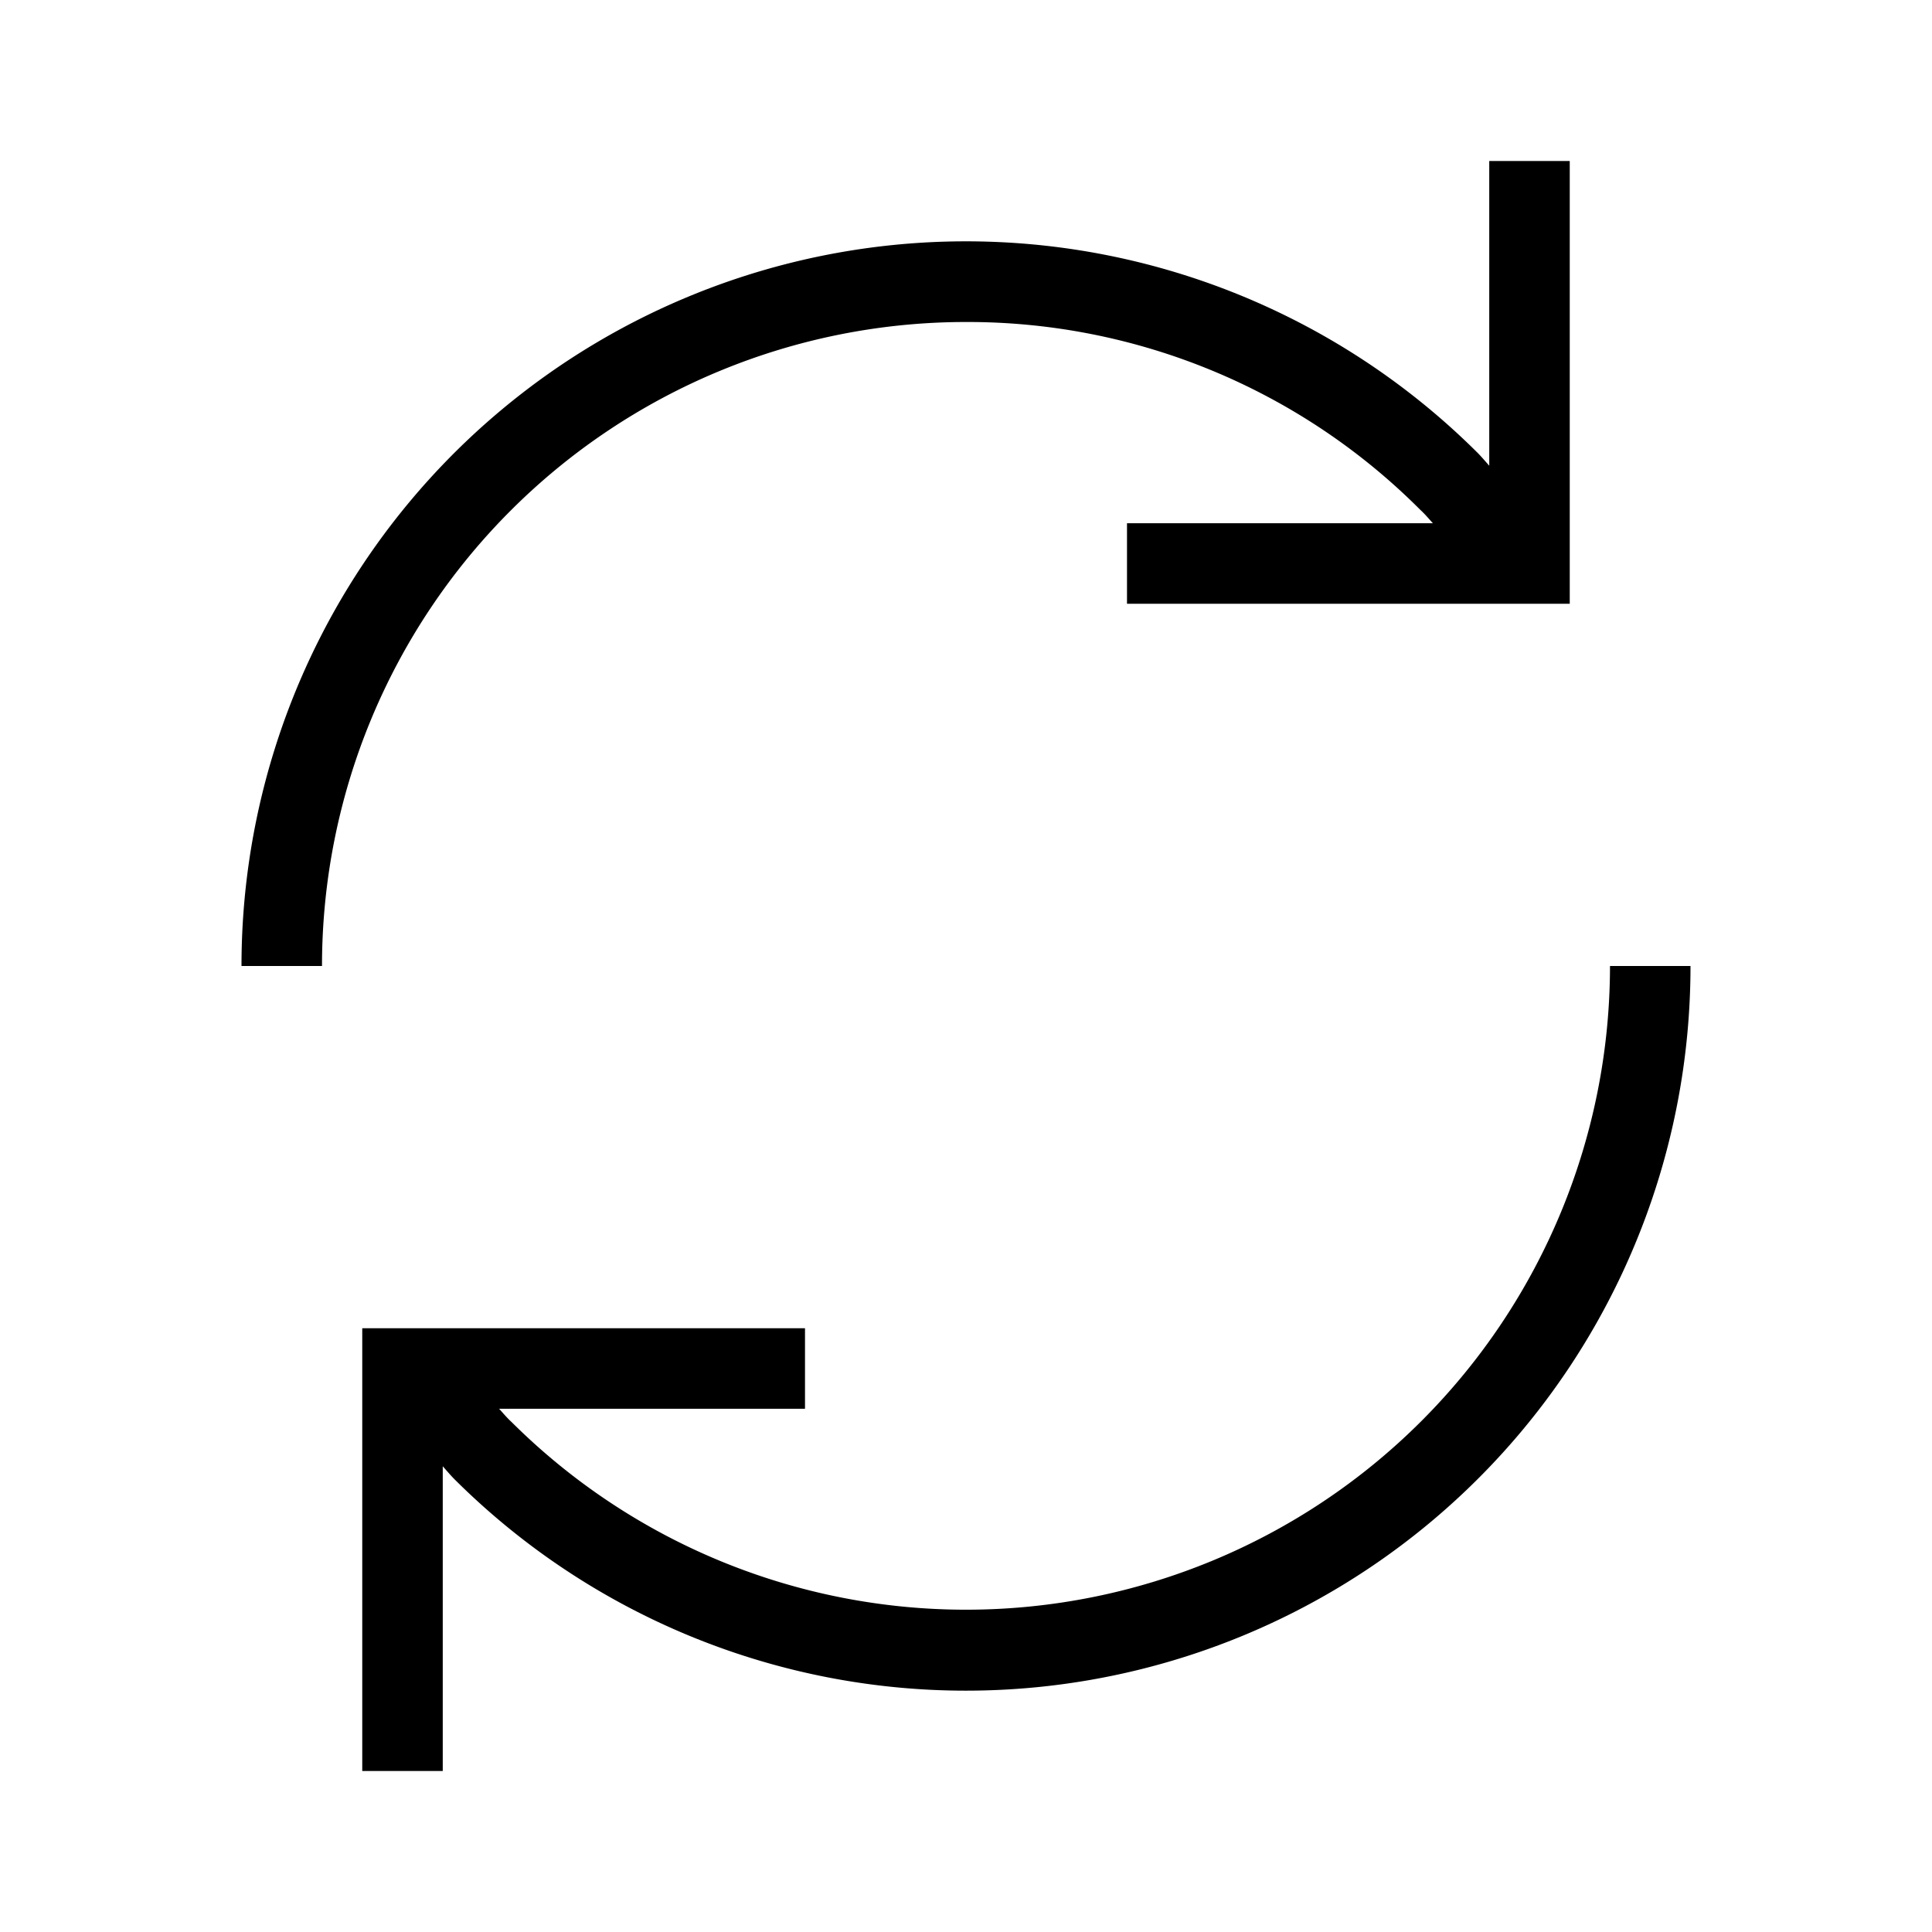 <svg id="ICONS2" xmlns="http://www.w3.org/2000/svg" viewBox="0 0 48 48"><path d="M24,8a15.88,15.88,0,0,1,11.29,4.67c.11.1.21.22.31.33H28v2H39V4H37v7.57c-.1-.11-.19-.22-.29-.32A18,18,0,0,0,6,24H8A16,16,0,0,1,24,8Z"/><path d="M40,24A16,16,0,0,1,12.71,35.33c-.11-.1-.21-.22-.31-.33H20V33H9V44h2V36.43c.1.11.19.22.29.32A18,18,0,0,0,42,24Z"/></svg>